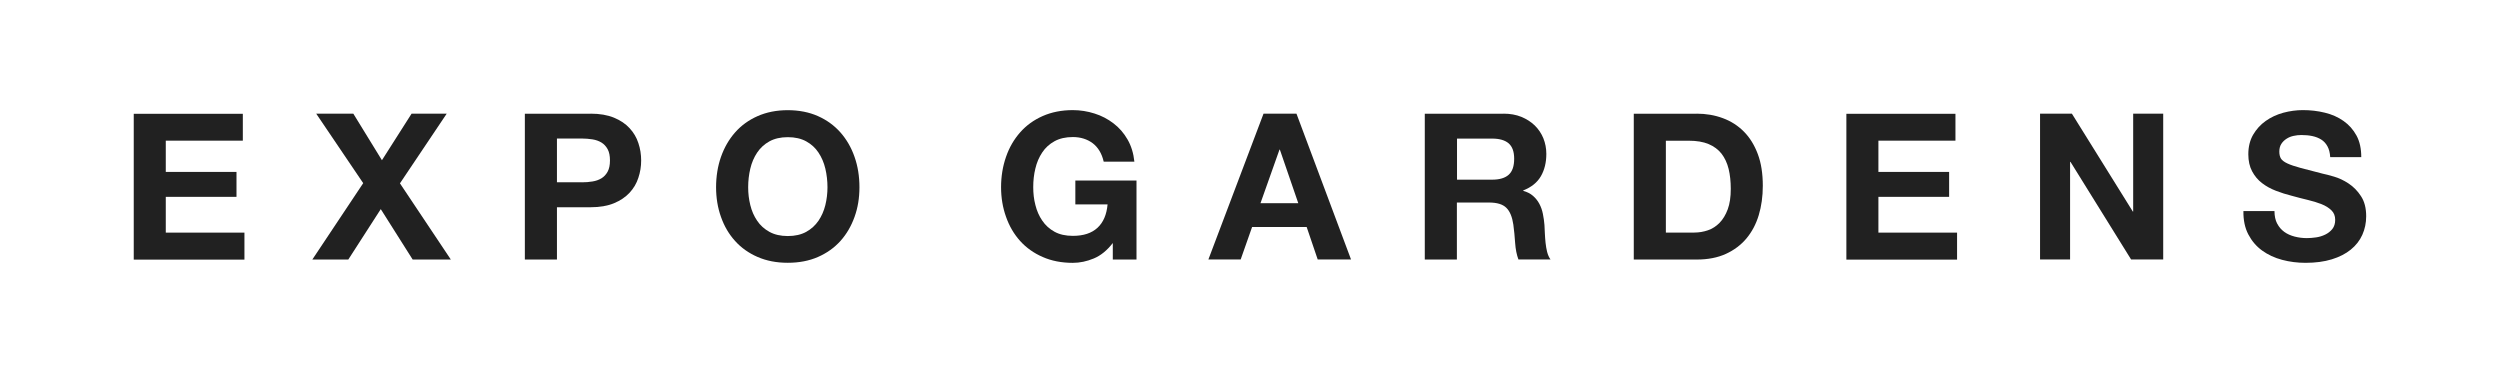 <svg xmlns="http://www.w3.org/2000/svg" id="Layer_1" viewBox="0 0 387.11 57.76"><defs><style>.cls-1{fill:#212121;stroke-width:0px;}</style></defs><path class="cls-1" d="M37.6,17.6v4.18h-11.93v4.84h10.95v3.86h-10.95v5.54h12.18v4.18h-17.14v-22.58h16.89Z"></path><path class="cls-1" d="M48.95,17.6h5.76l4.43,7.21,4.59-7.21h5.44l-7.24,10.79,7.88,11.8h-5.91l-4.94-7.81-5.03,7.81h-5.57l7.88-11.83-7.27-10.75Z"></path><path class="cls-1" d="M91.46,17.6c1.41,0,2.61.21,3.61.62.99.41,1.8.95,2.42,1.63.62.67,1.08,1.44,1.36,2.31.29.86.43,1.76.43,2.69s-.14,1.8-.43,2.67c-.28.88-.74,1.65-1.36,2.32-.62.67-1.43,1.22-2.42,1.63-.99.41-2.19.62-3.61.62h-5.22v8.1h-4.97v-22.58h10.19ZM90.1,28.23c.57,0,1.12-.04,1.64-.13.53-.08.99-.25,1.39-.49.4-.24.72-.59.96-1.03.24-.44.36-1.02.36-1.74s-.12-1.3-.36-1.74c-.24-.44-.57-.79-.96-1.03-.4-.24-.87-.41-1.39-.49-.53-.08-1.07-.13-1.64-.13h-3.86v6.77h3.86Z"></path><path class="cls-1" d="M111.64,24.29c.51-1.44,1.23-2.7,2.18-3.78.95-1.08,2.11-1.92,3.49-2.53,1.38-.61,2.94-.92,4.67-.92s3.31.31,4.68.92c1.37.61,2.53,1.46,3.48,2.53.95,1.08,1.68,2.34,2.18,3.78.51,1.44.76,3.01.76,4.7s-.25,3.18-.76,4.6c-.51,1.42-1.23,2.66-2.18,3.72-.95,1.05-2.11,1.88-3.48,2.48-1.37.6-2.93.9-4.68.9s-3.28-.3-4.67-.9c-1.38-.6-2.55-1.43-3.49-2.48-.95-1.05-1.68-2.29-2.18-3.72-.51-1.42-.76-2.96-.76-4.6s.25-3.25.76-4.7ZM116.18,31.76c.22.9.57,1.7,1.06,2.42.48.72,1.12,1.29,1.9,1.72.78.43,1.73.65,2.85.65s2.07-.22,2.85-.65c.78-.43,1.41-1.01,1.9-1.72.48-.72.84-1.52,1.06-2.42.22-.9.33-1.82.33-2.77s-.11-1.95-.33-2.88c-.22-.93-.58-1.76-1.06-2.48-.48-.73-1.12-1.31-1.9-1.74-.78-.43-1.73-.65-2.85-.65s-2.07.22-2.85.65c-.78.43-1.41,1.01-1.9,1.74-.49.73-.84,1.56-1.06,2.48-.22.93-.33,1.89-.33,2.88s.11,1.87.33,2.77Z"></path><path class="cls-1" d="M175.98,27.98v12.21h-3.67v-2.56c-.88,1.14-1.86,1.94-2.94,2.39-1.08.45-2.16.68-3.25.68-1.73,0-3.29-.3-4.67-.91-1.38-.6-2.54-1.43-3.49-2.48-.95-1.06-1.68-2.3-2.18-3.73-.51-1.42-.77-2.95-.77-4.6s.26-3.25.77-4.7c.5-1.45,1.23-2.7,2.18-3.78.95-1.08,2.11-1.92,3.49-2.53,1.38-.61,2.94-.92,4.67-.92,1.15,0,2.28.18,3.37.53,1.09.34,2.07.86,2.94,1.53.88.67,1.6,1.5,2.17,2.5.57.99.92,2.14,1.05,3.42h-4.75c-.29-1.27-.87-2.22-1.71-2.86-.84-.62-1.86-.95-3.06-.95-1.13,0-2.07.22-2.85.65-.78.43-1.42,1.01-1.9,1.74-.49.73-.84,1.55-1.06,2.48-.23.93-.33,1.89-.33,2.88s.1,1.87.33,2.76c.22.9.57,1.71,1.06,2.42.48.72,1.12,1.3,1.9,1.73.78.43,1.72.64,2.85.64,1.65,0,2.91-.42,3.81-1.25.9-.83,1.42-2.04,1.56-3.62h-4.99v-3.7h9.48Z"></path><path class="cls-1" d="M200.75,17.6l8.45,22.58h-5.16l-1.71-5.03h-8.45l-1.77,5.03h-5l8.54-22.58h5.09ZM201.03,31.46l-2.85-8.29h-.06l-2.94,8.29h5.85Z"></path><path class="cls-1" d="M232.82,17.6c1.01,0,1.92.16,2.74.49.81.33,1.51.78,2.09,1.34.58.57,1.02,1.23,1.33,1.98.3.75.46,1.56.46,2.42,0,1.33-.28,2.48-.84,3.45-.56.97-1.47,1.71-2.74,2.21v.06c.61.17,1.12.43,1.52.78s.73.76.98,1.23c.25.47.44,1,.55,1.57.12.57.19,1.14.24,1.71.02.36.04.78.06,1.26.02.49.06.98.11,1.49.05.51.14.99.25,1.44.12.45.29.84.52,1.15h-4.97c-.27-.72-.44-1.57-.51-2.56-.06-.99-.16-1.94-.28-2.85-.17-1.18-.53-2.05-1.08-2.59-.55-.55-1.44-.82-2.69-.82h-4.97v8.83h-4.97v-22.58h12.18ZM231.05,27.82c1.14,0,1.99-.25,2.56-.76.57-.51.85-1.33.85-2.47s-.29-1.89-.85-2.39c-.57-.49-1.42-.74-2.56-.74h-5.44v6.36h5.44Z"></path><path class="cls-1" d="M262.71,17.6c1.46,0,2.81.23,4.07.7,1.25.46,2.34,1.16,3.26,2.09.92.93,1.63,2.09,2.15,3.48.52,1.39.77,3.03.77,4.9,0,1.64-.21,3.16-.63,4.55-.42,1.39-1.06,2.59-1.91,3.61-.85,1.01-1.92,1.81-3.19,2.39-1.28.58-2.78.87-4.51.87h-9.74v-22.58h9.74ZM262.37,36.01c.72,0,1.41-.12,2.09-.35.67-.23,1.28-.62,1.8-1.15.53-.54.95-1.24,1.27-2.1.32-.86.47-1.92.47-3.16,0-1.14-.11-2.17-.33-3.08s-.59-1.7-1.09-2.36c-.51-.65-1.18-1.15-2.01-1.5s-1.86-.52-3.08-.52h-3.54v14.23h4.43Z"></path><path class="cls-1" d="M302.79,17.6v4.18h-11.93v4.84h10.95v3.86h-10.95v5.54h12.18v4.18h-17.14v-22.58h16.89Z"></path><path class="cls-1" d="M320.82,17.6l9.43,15.15h.06v-15.15h4.65v22.58h-4.97l-9.39-15.12h-.06v15.12h-4.65v-22.58h4.93Z"></path><path class="cls-1" d="M352.61,34.62c.27.53.64.95,1.09,1.28.45.33.99.57,1.6.73.61.16,1.24.24,1.9.24.44,0,.92-.04,1.42-.11.51-.07.98-.22,1.42-.43.44-.21.81-.5,1.11-.87.29-.37.44-.84.44-1.41,0-.61-.19-1.11-.59-1.49-.39-.38-.9-.7-1.53-.95s-1.35-.47-2.15-.66-1.61-.4-2.44-.63c-.84-.21-1.67-.47-2.47-.78-.8-.31-1.52-.7-2.15-1.19-.63-.48-1.14-1.09-1.53-1.82s-.59-1.61-.59-2.64c0-1.16.25-2.17.74-3.02.5-.85,1.14-1.57,1.95-2.14.8-.57,1.71-.99,2.72-1.27,1.01-.27,2.02-.41,3.04-.41,1.18,0,2.31.13,3.4.4,1.09.26,2.05.69,2.89,1.28.84.59,1.51,1.34,2.01,2.26s.74,2.03.74,3.34h-4.81c-.04-.67-.18-1.23-.43-1.68-.24-.44-.56-.79-.96-1.04-.4-.25-.86-.43-1.38-.54-.52-.11-1.08-.16-1.69-.16-.4,0-.8.04-1.2.13-.4.08-.76.23-1.09.44-.33.21-.6.47-.81.79-.21.32-.32.72-.32,1.2,0,.44.08.8.25,1.08.17.27.5.53,1,.76.49.23,1.18.46,2.06.7.87.23,2.02.53,3.43.89.42.08,1.01.24,1.76.46.75.22,1.49.57,2.23,1.06.74.49,1.38,1.13,1.91,1.95.54.81.81,1.85.81,3.12,0,1.03-.2,1.99-.6,2.88-.4.89-1,1.65-1.79,2.29-.79.64-1.77,1.14-2.94,1.5-1.17.36-2.53.54-4.06.54-1.24,0-2.45-.15-3.62-.46-1.17-.31-2.2-.79-3.1-1.44-.9-.65-1.61-1.49-2.14-2.5-.53-1.01-.78-2.21-.76-3.61h4.81c0,.76.14,1.4.41,1.93Z"></path></svg>